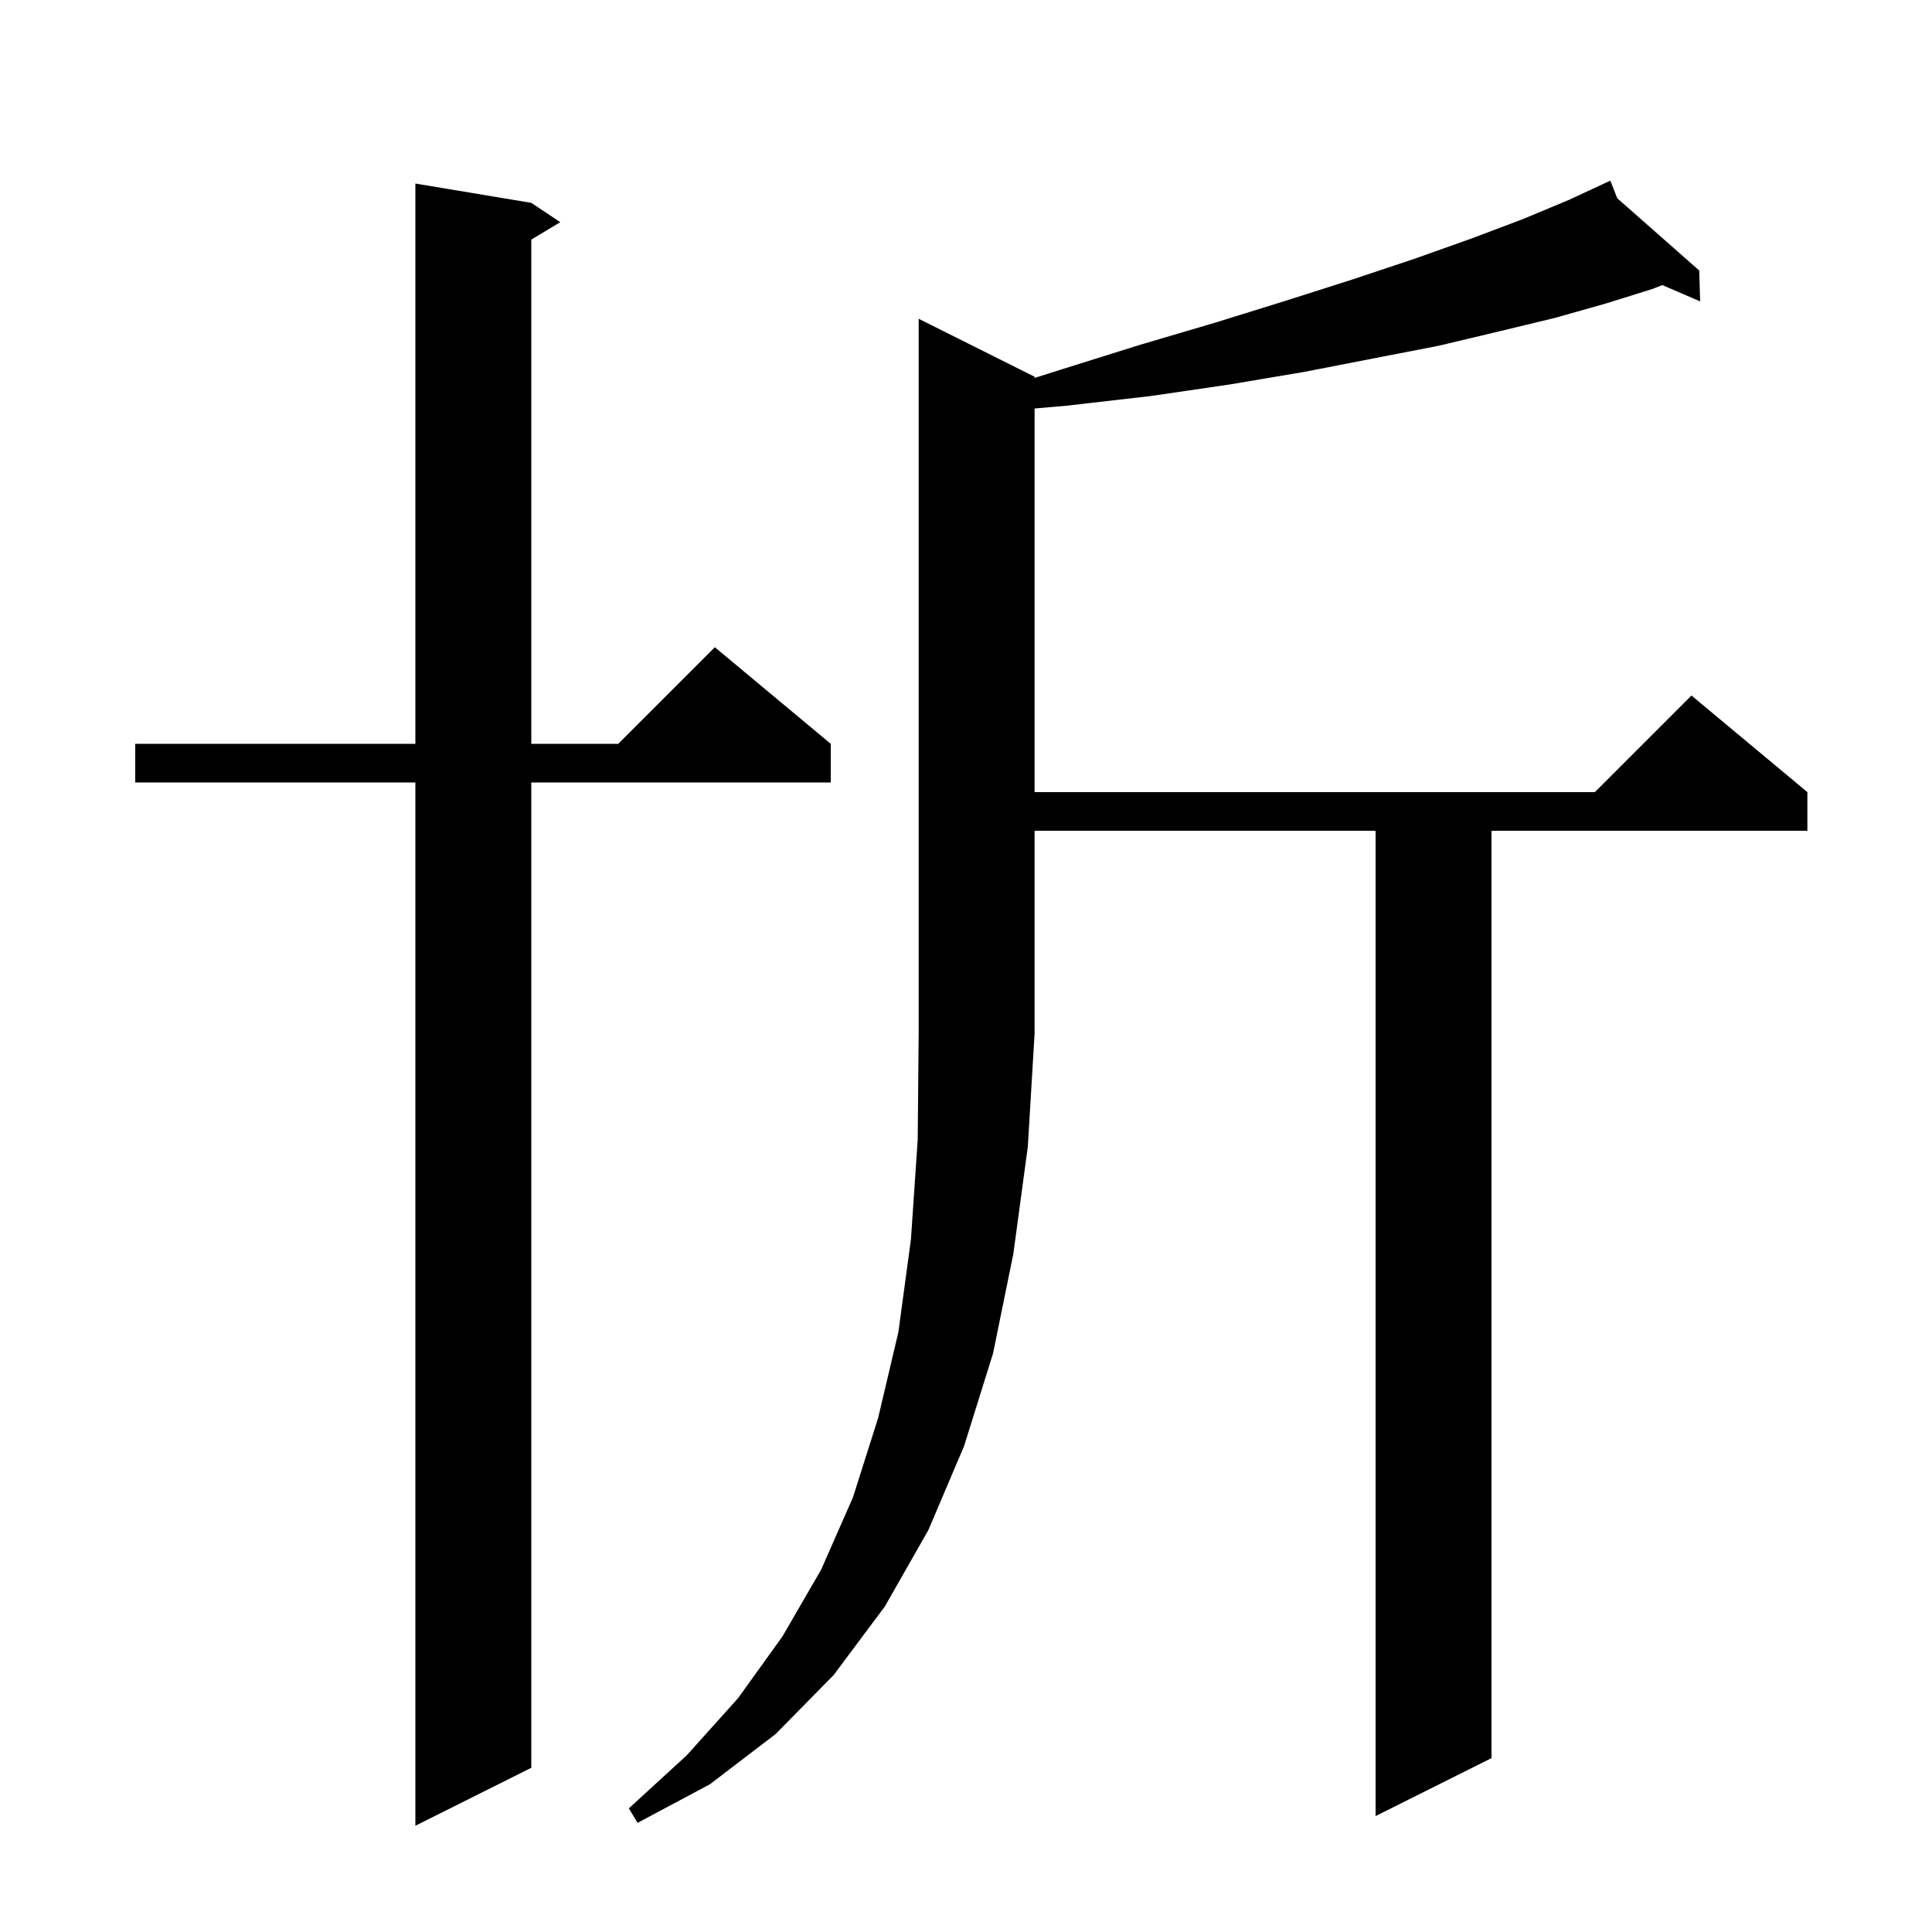 <svg xmlns="http://www.w3.org/2000/svg" xmlns:xlink="http://www.w3.org/1999/xlink" version="1.1" baseProfile="full" viewBox="0 0 200 200" width="200" height="200"><g fill="currentColor"><path d="M 55.0 21.0 L 58.0 23.0 L 55.0 24.8 L 55.0 77.0 L 64.0 77.0 L 74.0 67.0 L 86.0 77.0 L 86.0 81.0 L 55.0 81.0 L 55.0 183.0 L 43.0 189.0 L 43.0 81.0 L 14.0 81.0 L 14.0 77.0 L 43.0 77.0 L 43.0 19.0 Z M 107.1 39.0 L 107.1 39.127 L 109.7 38.3 L 118.0 35.7 L 125.8 33.4 L 133.2 31.1 L 140.1 28.9 L 146.4 26.8 L 152.3 24.7 L 157.6 22.7 L 162.4 20.7 L 165.807 19.115 L 165.8 19.1 L 165.814 19.112 L 166.7 18.7 L 167.417 20.525 L 175.9 28.0 L 176.0 31.2 L 172.081 29.512 L 171.1 29.9 L 166.3 31.4 L 161.0 32.9 L 155.2 34.3 L 148.9 35.8 L 142.2 37.1 L 135.0 38.5 L 127.3 39.8 L 119.1 41.0 L 110.4 42.0 L 107.1 42.287 L 107.1 82.0 L 165.1 82.0 L 175.1 72.0 L 187.1 82.0 L 187.1 86.0 L 154.4 86.0 L 154.4 182.0 L 142.4 188.0 L 142.4 86.0 L 107.1 86.0 L 107.1 107.0 L 106.4 118.7 L 104.9 129.8 L 102.8 140.1 L 99.8 149.7 L 96.1 158.4 L 91.6 166.3 L 86.3 173.4 L 80.3 179.5 L 73.5 184.7 L 66.0 188.7 L 65.1 187.2 L 71.1 181.7 L 76.4 175.8 L 81.0 169.4 L 85.0 162.5 L 88.3 155.0 L 90.9 146.8 L 93.0 137.9 L 94.3 128.3 L 95.0 118.0 L 95.1 107.0 L 95.1 33.0 Z "/></g></svg>
